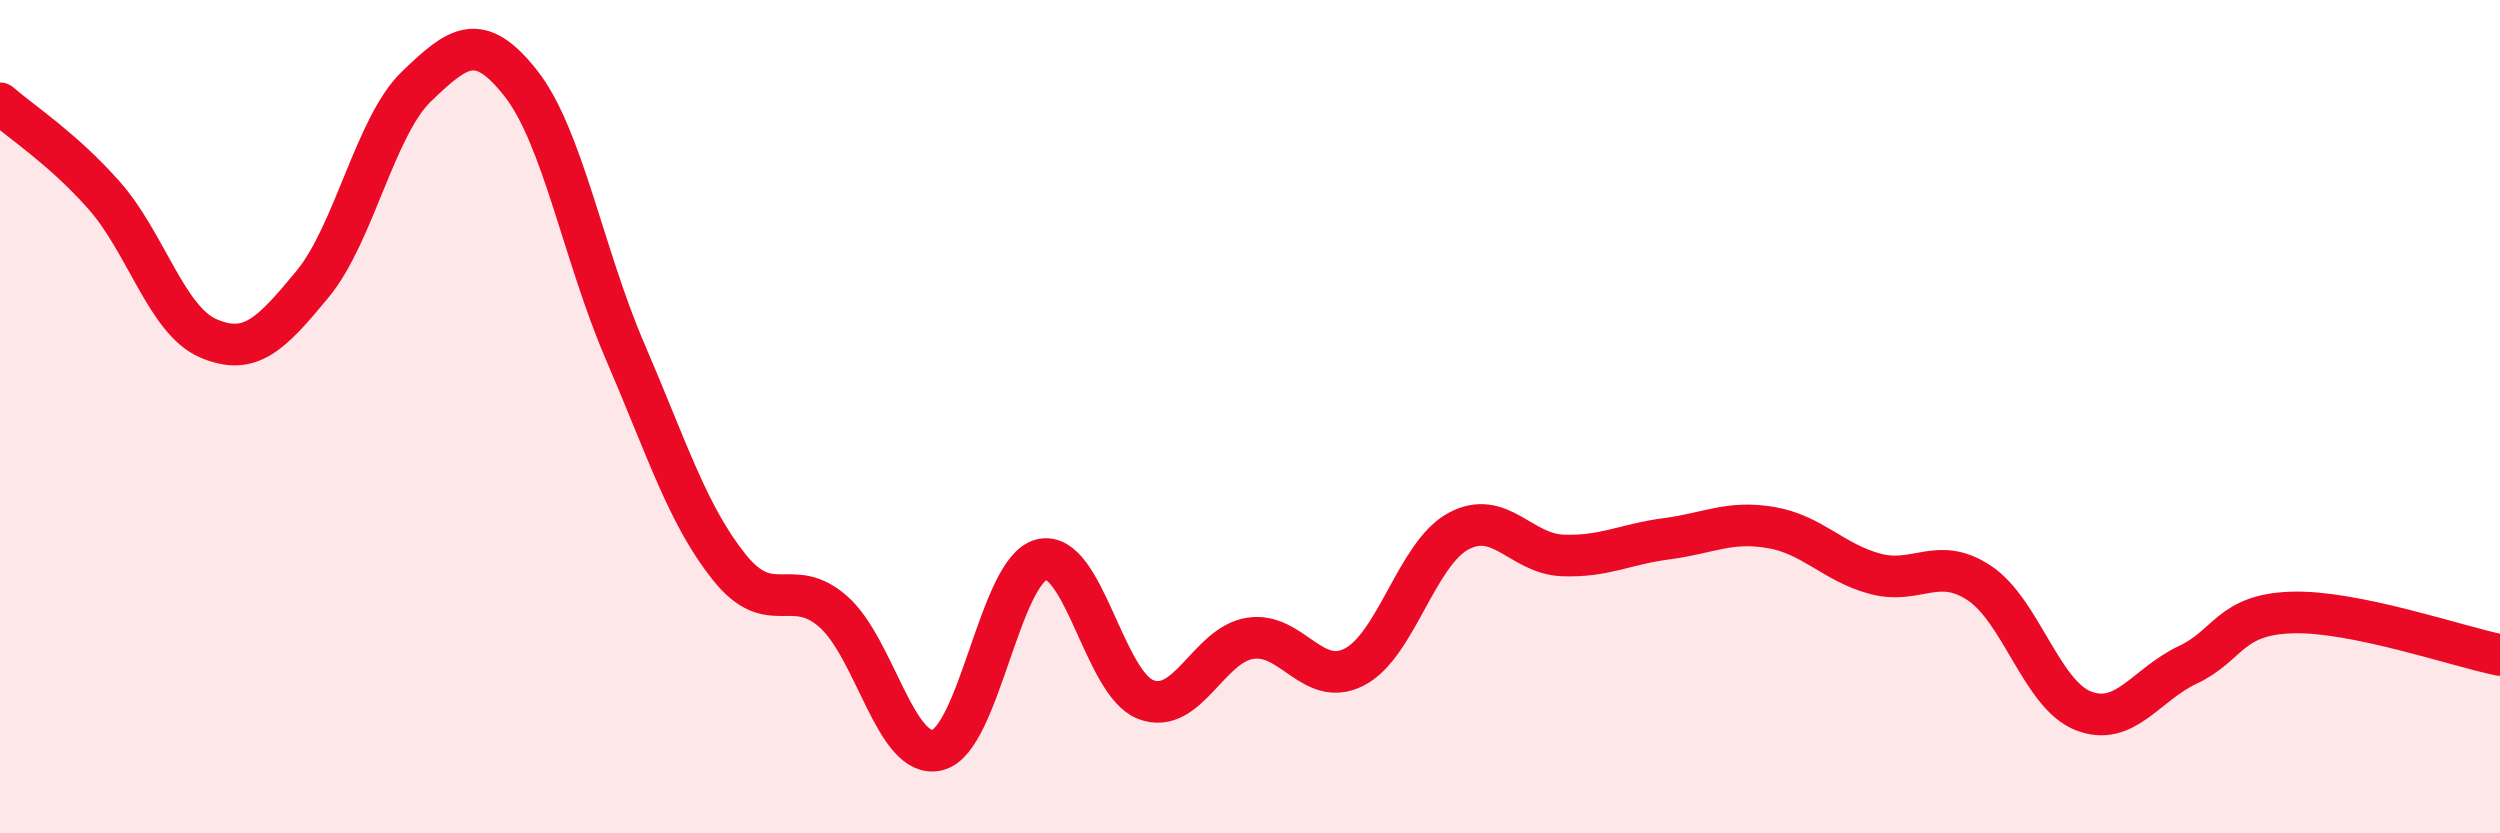 
    <svg width="60" height="20" viewBox="0 0 60 20" xmlns="http://www.w3.org/2000/svg">
      <path
        d="M 0,2.48 C 0.5,2.92 1.5,3.56 2.5,4.69 C 3.5,5.82 4,7.69 5,8.12 C 6,8.55 6.5,8.03 7.5,6.82 C 8.5,5.61 9,3.03 10,2.07 C 11,1.11 11.5,0.73 12.5,2 C 13.5,3.27 14,6.11 15,8.43 C 16,10.75 16.5,12.36 17.5,13.61 C 18.5,14.86 19,13.8 20,14.68 C 21,15.56 21.5,18.25 22.5,18 C 23.5,17.75 24,13.67 25,13.43 C 26,13.19 26.5,16.41 27.5,16.79 C 28.5,17.17 29,15.48 30,15.32 C 31,15.16 31.5,16.52 32.5,16.01 C 33.5,15.5 34,13.29 35,12.75 C 36,12.21 36.5,13.29 37.5,13.33 C 38.5,13.37 39,13.06 40,12.93 C 41,12.8 41.5,12.49 42.5,12.66 C 43.5,12.83 44,13.5 45,13.77 C 46,14.04 46.5,13.33 47.5,13.99 C 48.5,14.65 49,16.67 50,17.06 C 51,17.45 51.5,16.43 52.5,15.96 C 53.5,15.49 53.5,14.75 55,14.7 C 56.5,14.65 59,15.52 60,15.72L60 20L0 20Z"
        fill="#EB0A25"
        opacity="0.1"
        stroke-linecap="round"
        stroke-linejoin="round"
      />
      <path
        d="M 0,2.48 C 0.5,2.92 1.5,3.56 2.5,4.69 C 3.5,5.82 4,7.69 5,8.12 C 6,8.55 6.5,8.03 7.5,6.82 C 8.5,5.61 9,3.03 10,2.07 C 11,1.11 11.5,0.73 12.5,2 C 13.5,3.27 14,6.11 15,8.43 C 16,10.75 16.5,12.36 17.5,13.61 C 18.5,14.86 19,13.8 20,14.68 C 21,15.56 21.5,18.25 22.5,18 C 23.5,17.75 24,13.67 25,13.43 C 26,13.19 26.5,16.41 27.5,16.79 C 28.5,17.17 29,15.48 30,15.32 C 31,15.16 31.5,16.52 32.5,16.01 C 33.5,15.5 34,13.29 35,12.75 C 36,12.21 36.5,13.29 37.5,13.33 C 38.5,13.37 39,13.06 40,12.93 C 41,12.8 41.5,12.49 42.5,12.66 C 43.5,12.83 44,13.5 45,13.77 C 46,14.04 46.5,13.33 47.5,13.99 C 48.5,14.65 49,16.67 50,17.06 C 51,17.45 51.5,16.43 52.5,15.96 C 53.5,15.49 53.5,14.75 55,14.7 C 56.5,14.65 59,15.52 60,15.72"
        stroke="#EB0A25"
        stroke-width="1"
        fill="none"
        stroke-linecap="round"
        stroke-linejoin="round"
      />
    </svg>
  